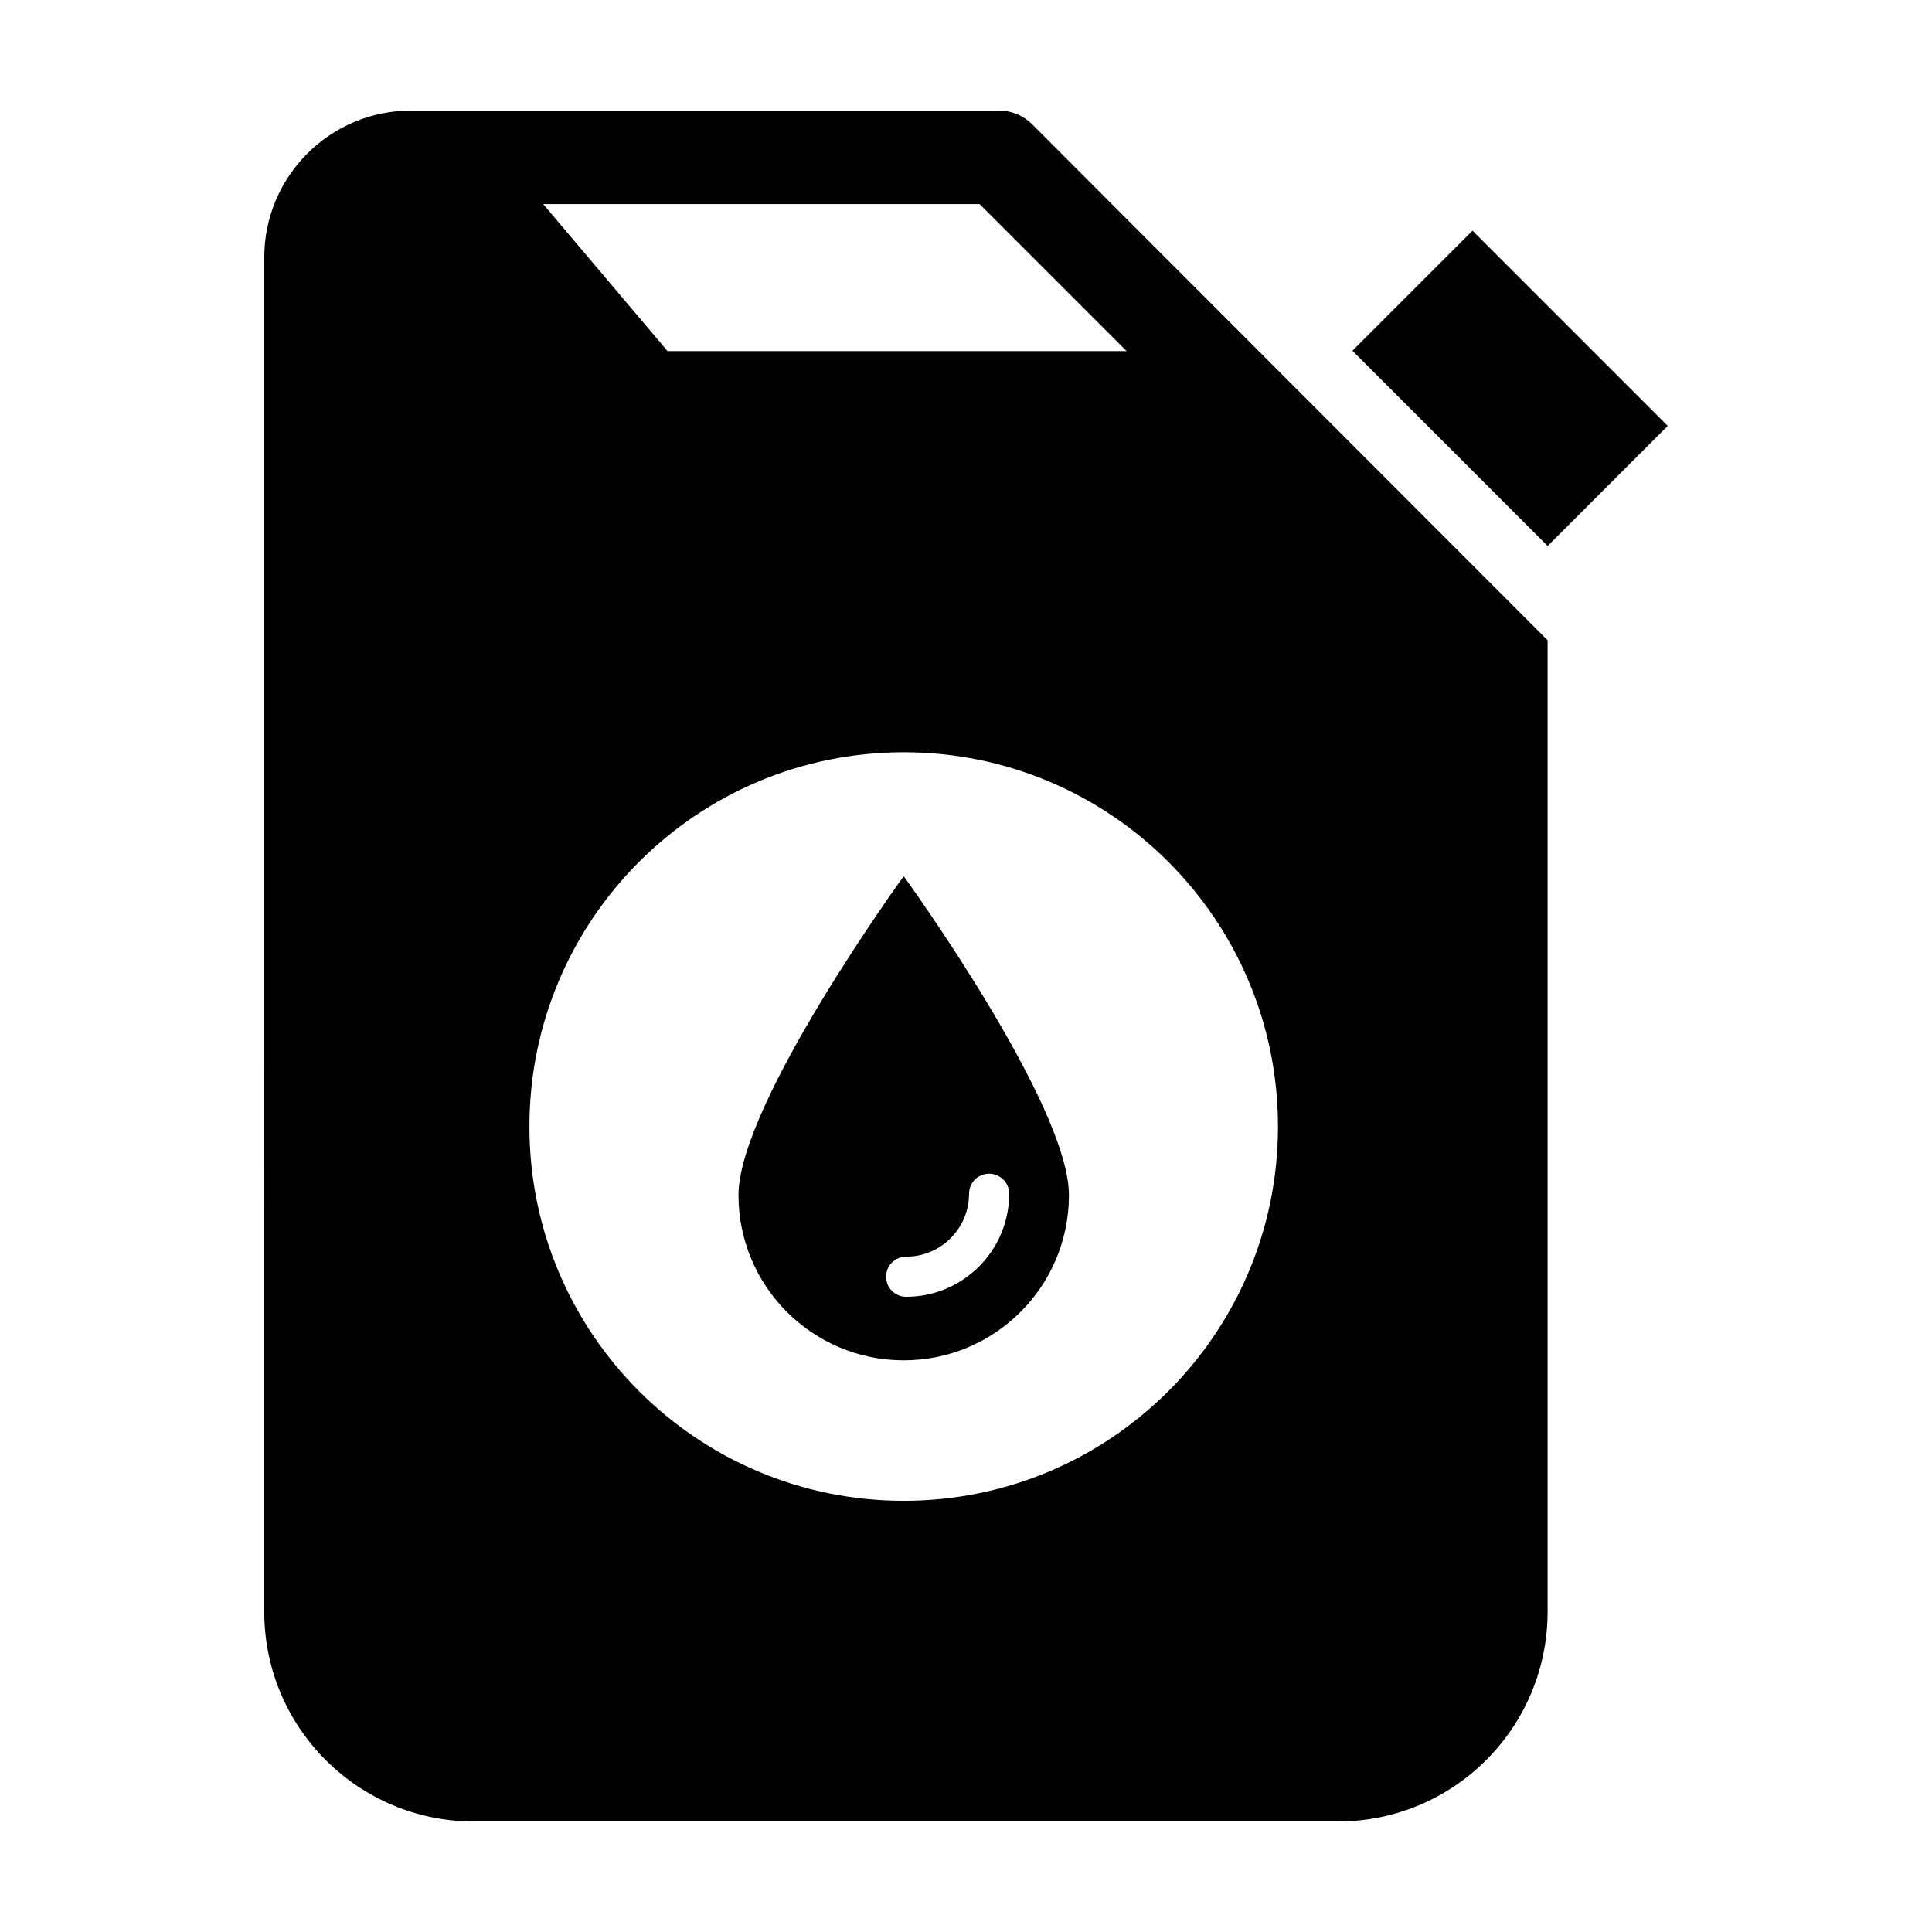 <?xml version="1.0" encoding="UTF-8"?>
<!-- Uploaded to: SVG Repo, www.svgrepo.com, Generator: SVG Repo Mixer Tools -->
<svg fill="#000000" width="800px" height="800px" version="1.1" viewBox="144 144 512 512" xmlns="http://www.w3.org/2000/svg">
 <path d="m585.96 256.87-31.82 31.82-51.734-51.738 31.82-31.82zm-31.832 56.805v257.46c0 30.695-24.867 55.578-55.582 55.578h-228.93c-30.695 0-55.582-24.883-55.582-55.582l0.004-358.91c0-21.504 17.445-38.93 38.949-38.93h155.76c3.293 0 6.449 1.309 8.766 3.633 0.004 0 111.86 111.97 136.62 136.75zm-266.18-115.59 32.965 38.965h121.66l-38.965-38.965zm194.73 244.46c0-54.785-44.406-99.191-99.184-99.191s-99.191 44.406-99.191 99.191 44.406 99.184 99.191 99.184c54.781 0 99.184-44.406 99.184-99.184zm-55.398 18.172c0 24.184-19.602 43.785-43.785 43.785s-43.785-19.602-43.785-43.785 43.785-84.52 43.785-84.52c-0.004 0 43.785 60.336 43.785 84.52zm-15.84-0.355c0-2.938-2.379-5.316-5.316-5.316s-5.316 2.379-5.316 5.316c0 9.191-7.477 16.672-16.672 16.672-2.934 0-5.316 2.379-5.316 5.316 0.004 2.938 2.387 5.309 5.324 5.309 15.047 0 27.297-12.242 27.297-27.297z"/>
</svg>